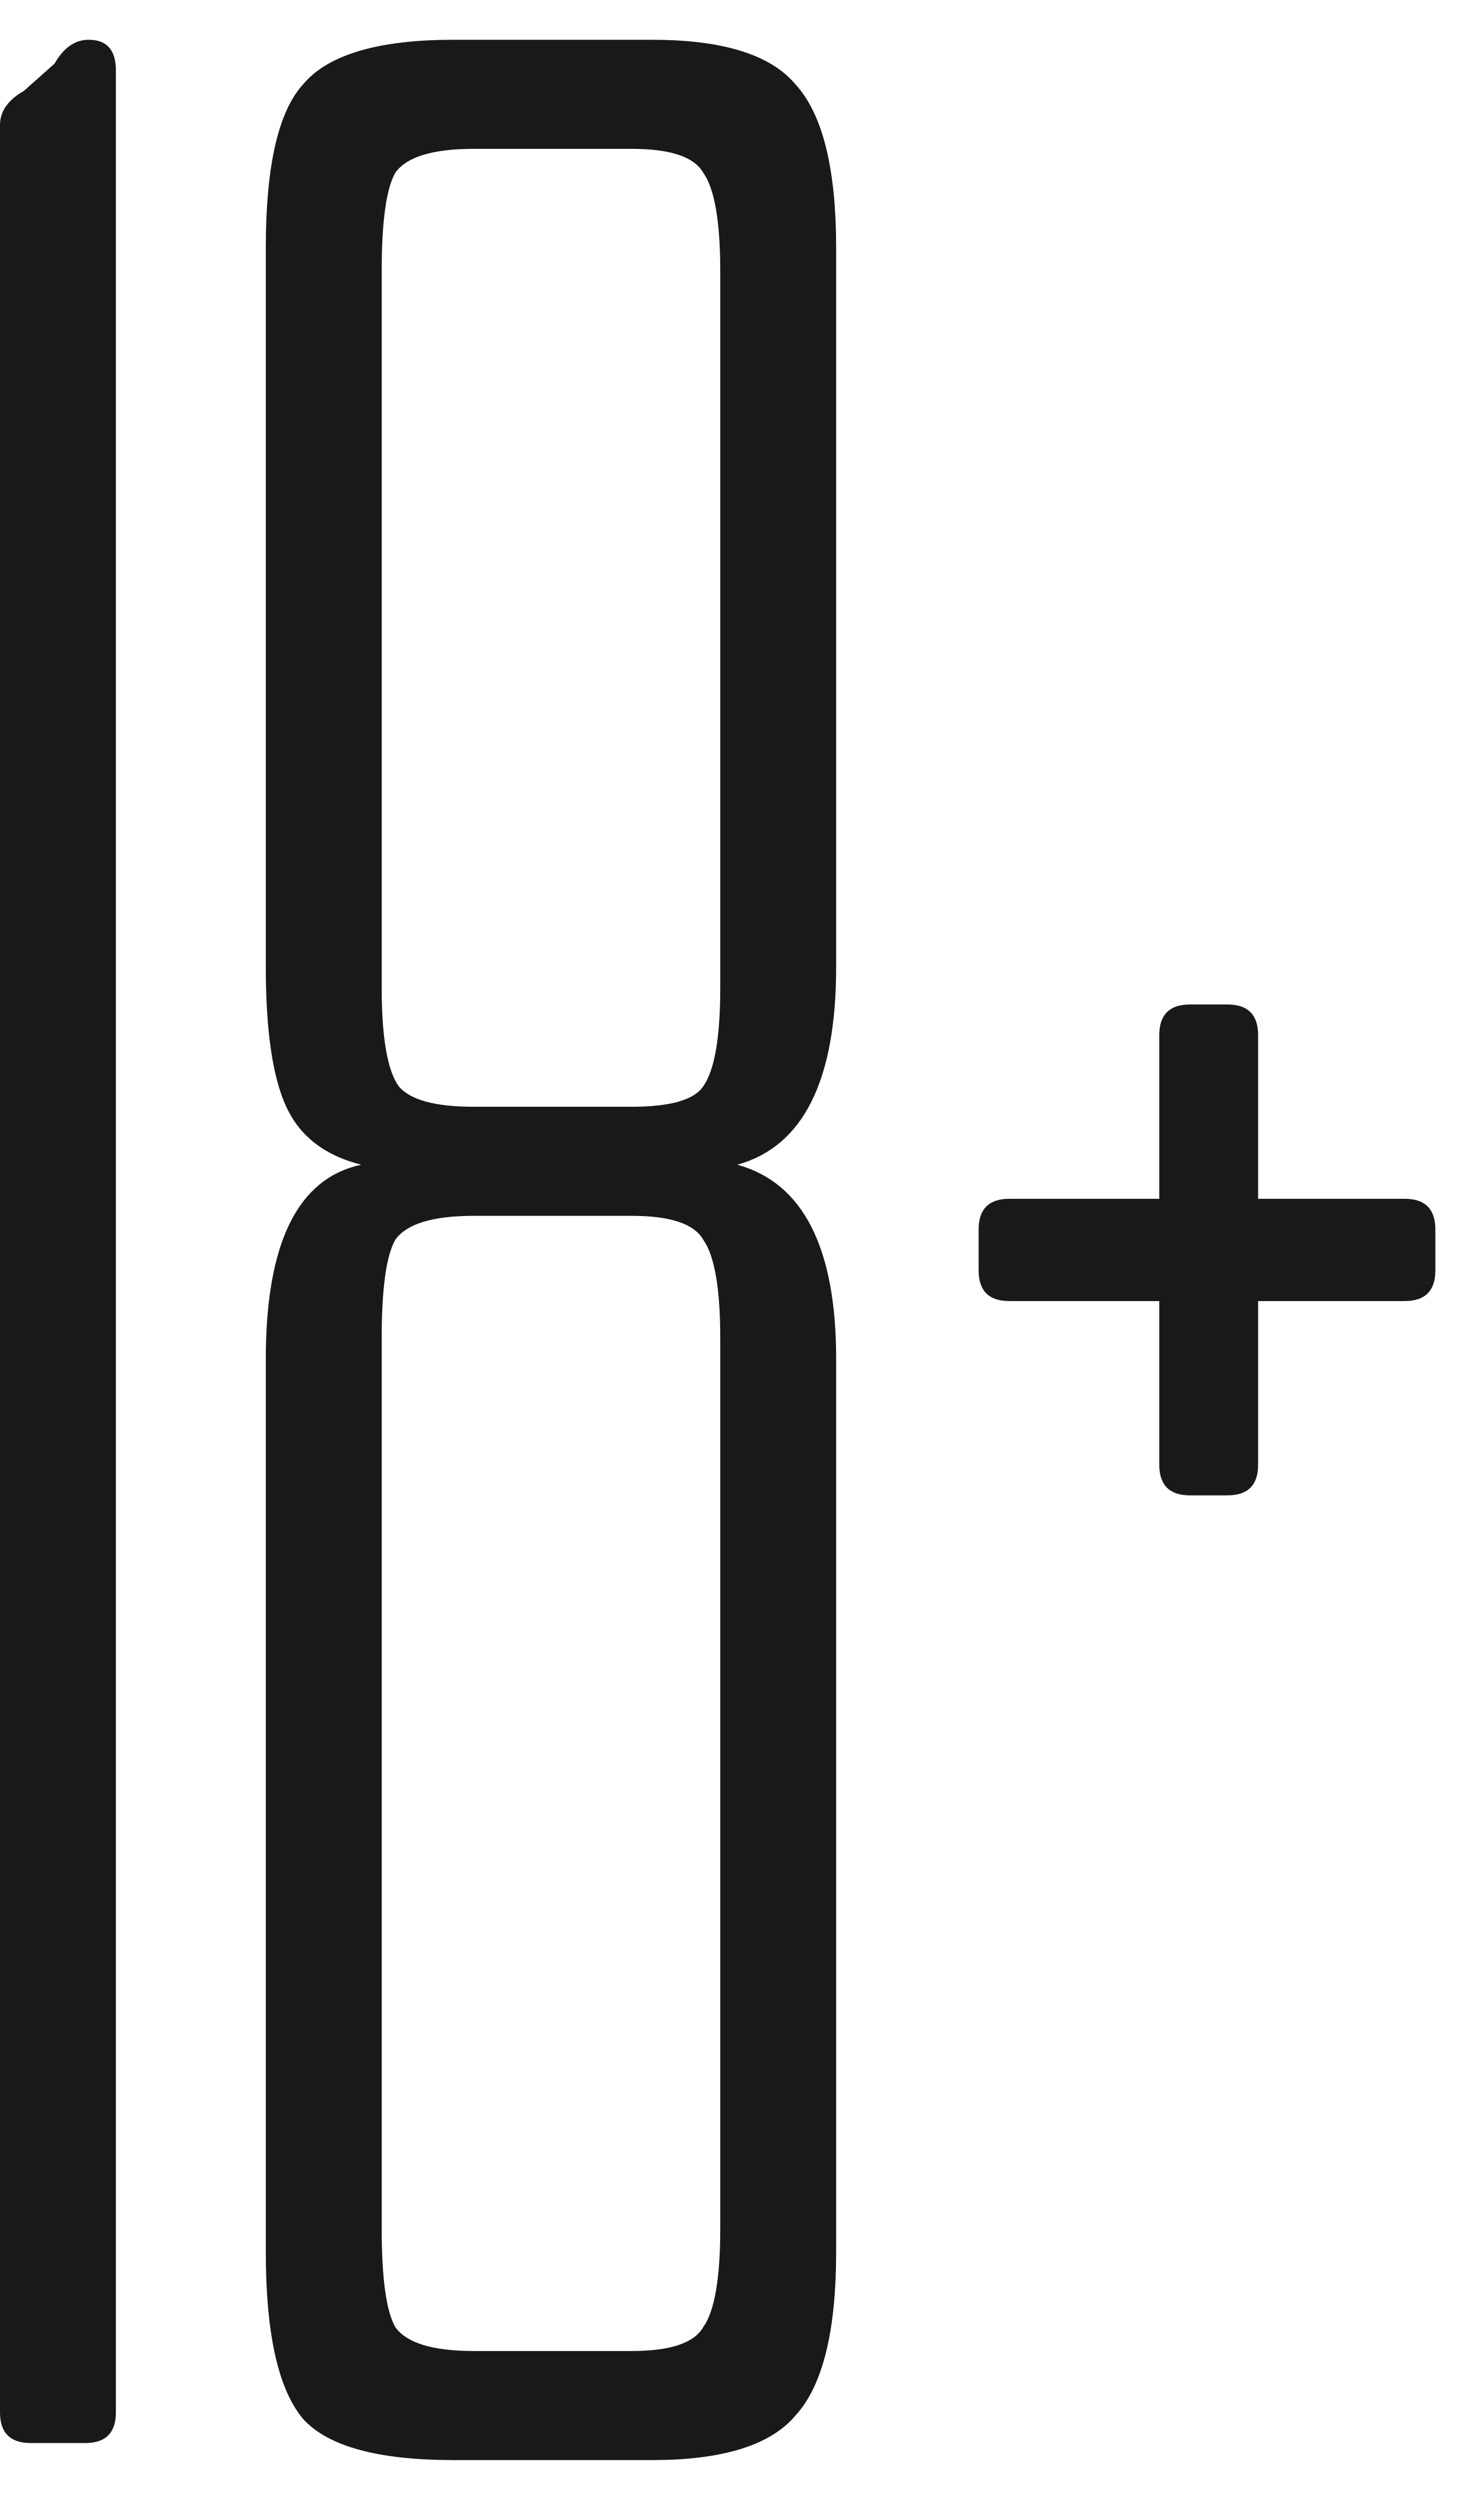 <svg width="26" height="44" viewBox="0 0 26 44" fill="none" xmlns="http://www.w3.org/2000/svg">
<path d="M1.5 43H0.54C0.18 43 0 42.82 0 42.46V2.2C0 1.96 0.14 1.76 0.42 1.6L0.96 1.12C1.12 0.84 1.32 0.7 1.56 0.7C1.88 0.7 2.04 0.88 2.04 1.24V42.46C2.04 42.82 1.86 43 1.5 43Z" fill="#191919"/>
<path d="M11.479 43.3H7.979C6.659 43.3 5.779 43.06 5.339 42.58C4.899 42.06 4.679 41.08 4.679 39.64V23.92C4.679 21.88 5.239 20.74 6.359 20.5C5.719 20.34 5.279 20 5.039 19.48C4.799 18.96 4.679 18.14 4.679 17.02V4.36C4.679 2.92 4.899 1.96 5.339 1.48C5.779 0.96 6.659 0.7 7.979 0.7H11.479C12.719 0.7 13.559 0.96 13.999 1.48C14.479 2 14.719 2.96 14.719 4.36V17.02C14.719 19.02 14.139 20.18 12.979 20.5C14.139 20.82 14.719 21.96 14.719 23.92V39.64C14.719 41.04 14.479 42 13.999 42.52C13.559 43.04 12.719 43.3 11.479 43.3ZM8.339 19.48H11.119C11.799 19.48 12.219 19.36 12.379 19.12C12.579 18.84 12.679 18.26 12.679 17.38V4.78C12.679 3.9 12.579 3.32 12.379 3.04C12.219 2.76 11.799 2.62 11.119 2.62H8.339C7.619 2.62 7.159 2.76 6.959 3.04C6.799 3.32 6.719 3.9 6.719 4.78V17.38C6.719 18.26 6.819 18.84 7.019 19.12C7.219 19.36 7.659 19.48 8.339 19.48ZM8.339 41.38H11.119C11.799 41.38 12.219 41.24 12.379 40.96C12.579 40.68 12.679 40.1 12.679 39.22V23.56C12.679 22.68 12.579 22.1 12.379 21.82C12.219 21.54 11.799 21.4 11.119 21.4H8.339C7.619 21.4 7.159 21.54 6.959 21.82C6.799 22.1 6.719 22.68 6.719 23.56V39.22C6.719 40.1 6.799 40.68 6.959 40.96C7.159 41.24 7.619 41.38 8.339 41.38Z" fill="#191919"/>
<path d="M21.607 26.32H20.947C20.587 26.32 20.407 26.14 20.407 25.78V22.9H17.767C17.407 22.9 17.227 22.72 17.227 22.36V21.64C17.227 21.28 17.407 21.1 17.767 21.1H20.407V18.22C20.407 17.86 20.587 17.68 20.947 17.68H21.607C21.967 17.68 22.147 17.86 22.147 18.22V21.1H24.727C25.087 21.1 25.267 21.28 25.267 21.64V22.36C25.267 22.72 25.087 22.9 24.727 22.9H22.147V25.78C22.147 26.14 21.967 26.32 21.607 26.32Z" fill="#191919"/>
</svg>
